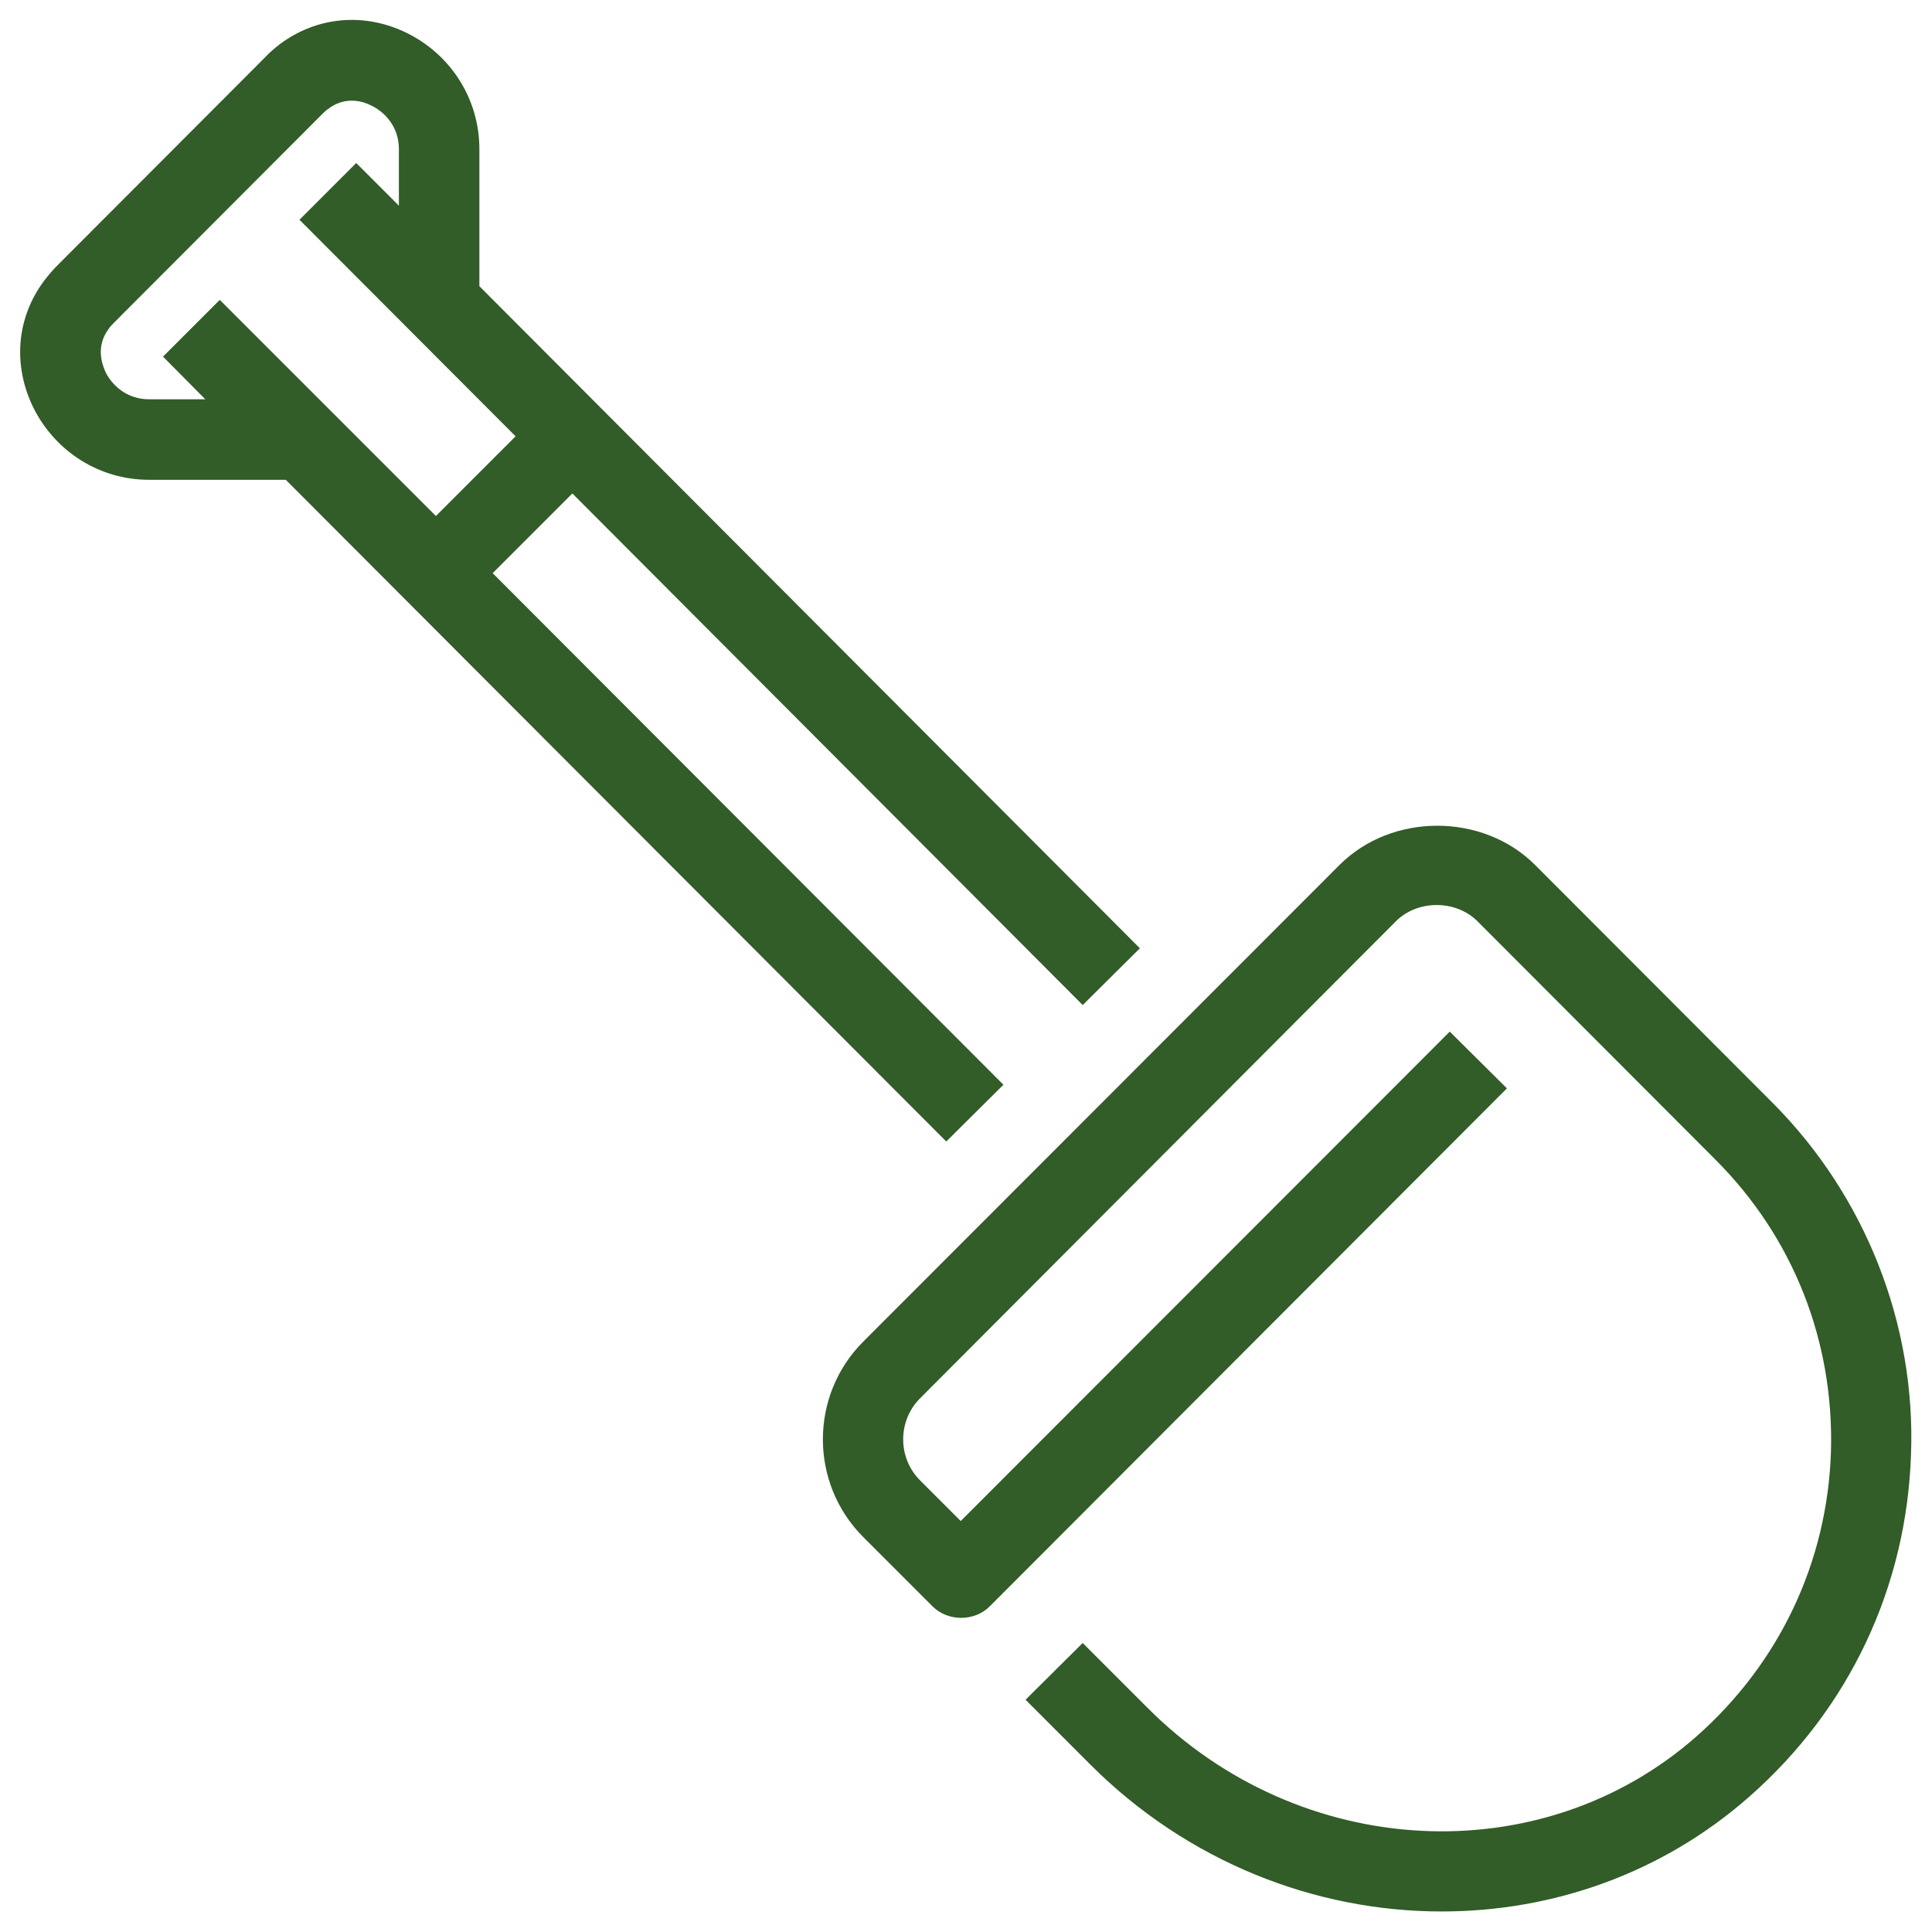 <svg width="56" height="56" viewBox="0 0 56 56" fill="none" xmlns="http://www.w3.org/2000/svg">
<g clip-path="url(#clip0_11_5041)">
<path d="M51.391 31.978L44.496 25.072C42.979 23.555 40.342 23.555 38.826 25.072L25.024 38.885C23.461 40.448 23.461 42.992 25.024 44.555L27.031 46.562C27.474 47.005 28.244 47.005 28.687 46.562L43.679 31.547L42.022 29.902L27.847 44.088L26.669 42.91C26.016 42.257 26.016 41.183 26.669 40.53L40.459 26.705C41.089 26.075 42.197 26.075 42.827 26.705L49.722 33.612C51.986 35.875 53.164 38.885 53.071 42.082C52.966 45.278 51.577 48.207 49.174 50.33C44.671 54.297 37.682 53.935 33.261 49.502L31.382 47.623L29.726 49.268L31.604 51.147C34.427 53.97 38.126 55.405 41.789 55.405C44.997 55.405 48.171 54.308 50.702 52.08C53.607 49.525 55.264 46.002 55.392 42.152C55.532 38.372 54.062 34.662 51.391 31.978Z" fill="#325C28"/>
<path d="M1.283 8.132C0.478 9.205 0.362 10.582 0.968 11.818C1.61 13.102 2.893 13.907 4.317 13.907H8.283L27.428 33.087L29.085 31.442L14.28 16.613L16.59 14.303L31.383 29.132L33.04 27.487L13.895 8.295V4.317C13.895 2.893 13.09 1.598 11.795 0.957C10.558 0.35 9.182 0.478 8.108 1.283C7.957 1.4 7.817 1.517 7.688 1.657L1.668 7.688C1.528 7.828 1.4 7.98 1.283 8.132ZM3.15 9.532C3.197 9.462 3.255 9.403 3.313 9.345L9.333 3.313C9.392 3.255 9.45 3.197 9.52 3.15C10.033 2.765 10.558 2.952 10.757 3.057C11.153 3.243 11.562 3.675 11.562 4.317V5.962L10.325 4.725L8.68 6.37L14.945 12.647L12.635 14.957L6.37 8.692L4.725 10.337L5.95 11.573H4.317C3.675 11.573 3.243 11.165 3.057 10.78C2.963 10.57 2.765 10.045 3.15 9.532Z" fill="#325C28"/>
</g>
<defs>
<clipPath id="clip0_11_5041">
<rect width="56" height="56" fill="white"/>
</clipPath>
</defs>
</svg>
